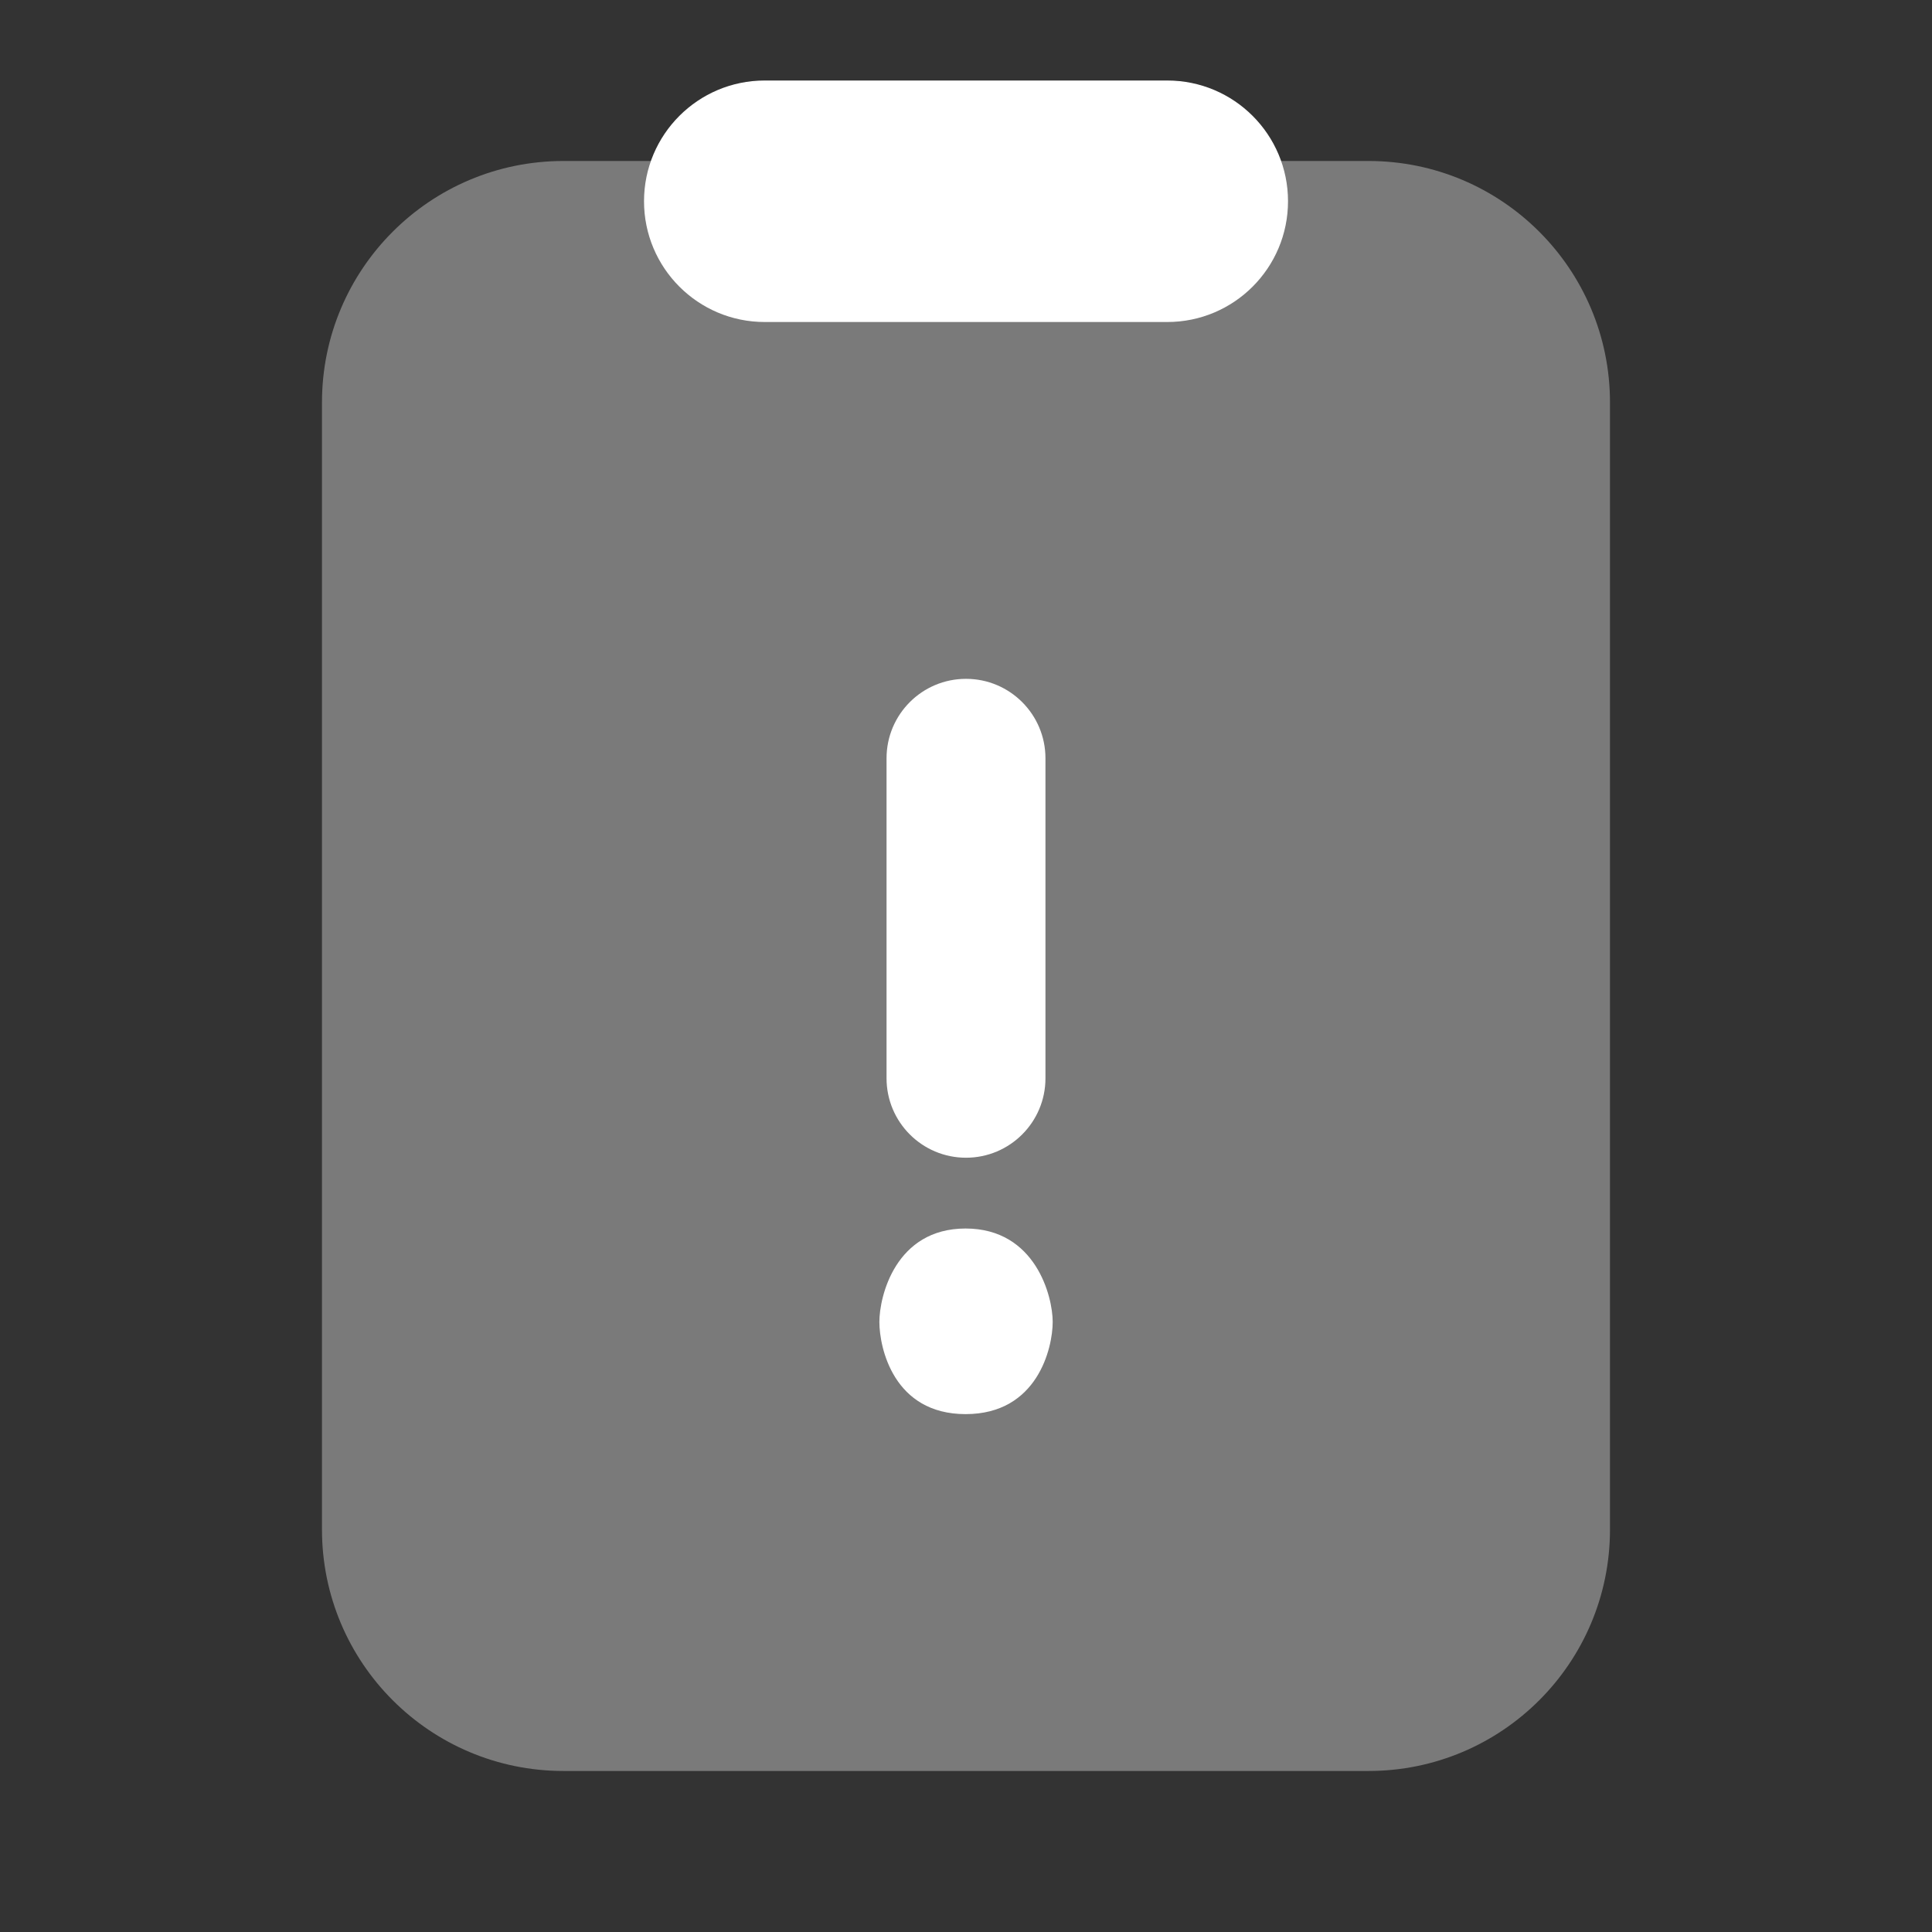 <svg width="55" height="55" viewBox="0 0 55 55" fill="none" xmlns="http://www.w3.org/2000/svg">
<rect x="0" y="0" width="55" height="55" fill="#333333" stroke="none"/>
<path opacity="0.35" d="M45.833 11.458C45.833 7.661 42.755 4.583 38.958 4.583H16.041C12.244 4.583 9.166 7.661 9.166 11.458V43.541C9.166 47.339 12.244 50.416 16.041 50.416H38.958C42.755 50.416 45.833 47.339 45.833 43.541V11.458Z" fill="white"/>
<path d="M33.229 9.167H21.771C19.871 9.167 18.334 7.627 18.334 5.729C18.334 3.832 19.871 2.292 21.771 2.292H33.229C35.129 2.292 36.667 3.832 36.667 5.729C36.667 7.627 35.129 9.167 33.229 9.167Z" fill="white"/>
<path d="M29.968 37.631C29.968 38.369 29.54 40.257 27.489 40.257C25.438 40.257 25.034 38.369 25.034 37.631C25.034 36.909 25.49 34.973 27.489 34.973C29.485 34.975 29.968 36.911 29.968 37.631ZM25.238 30.696V21.587C25.238 20.338 26.251 19.325 27.5 19.325C28.749 19.325 29.762 20.338 29.762 21.587V30.696C29.762 31.945 28.749 32.958 27.5 32.958C26.251 32.958 25.238 31.945 25.238 30.696Z" fill="white"/>
</svg>
